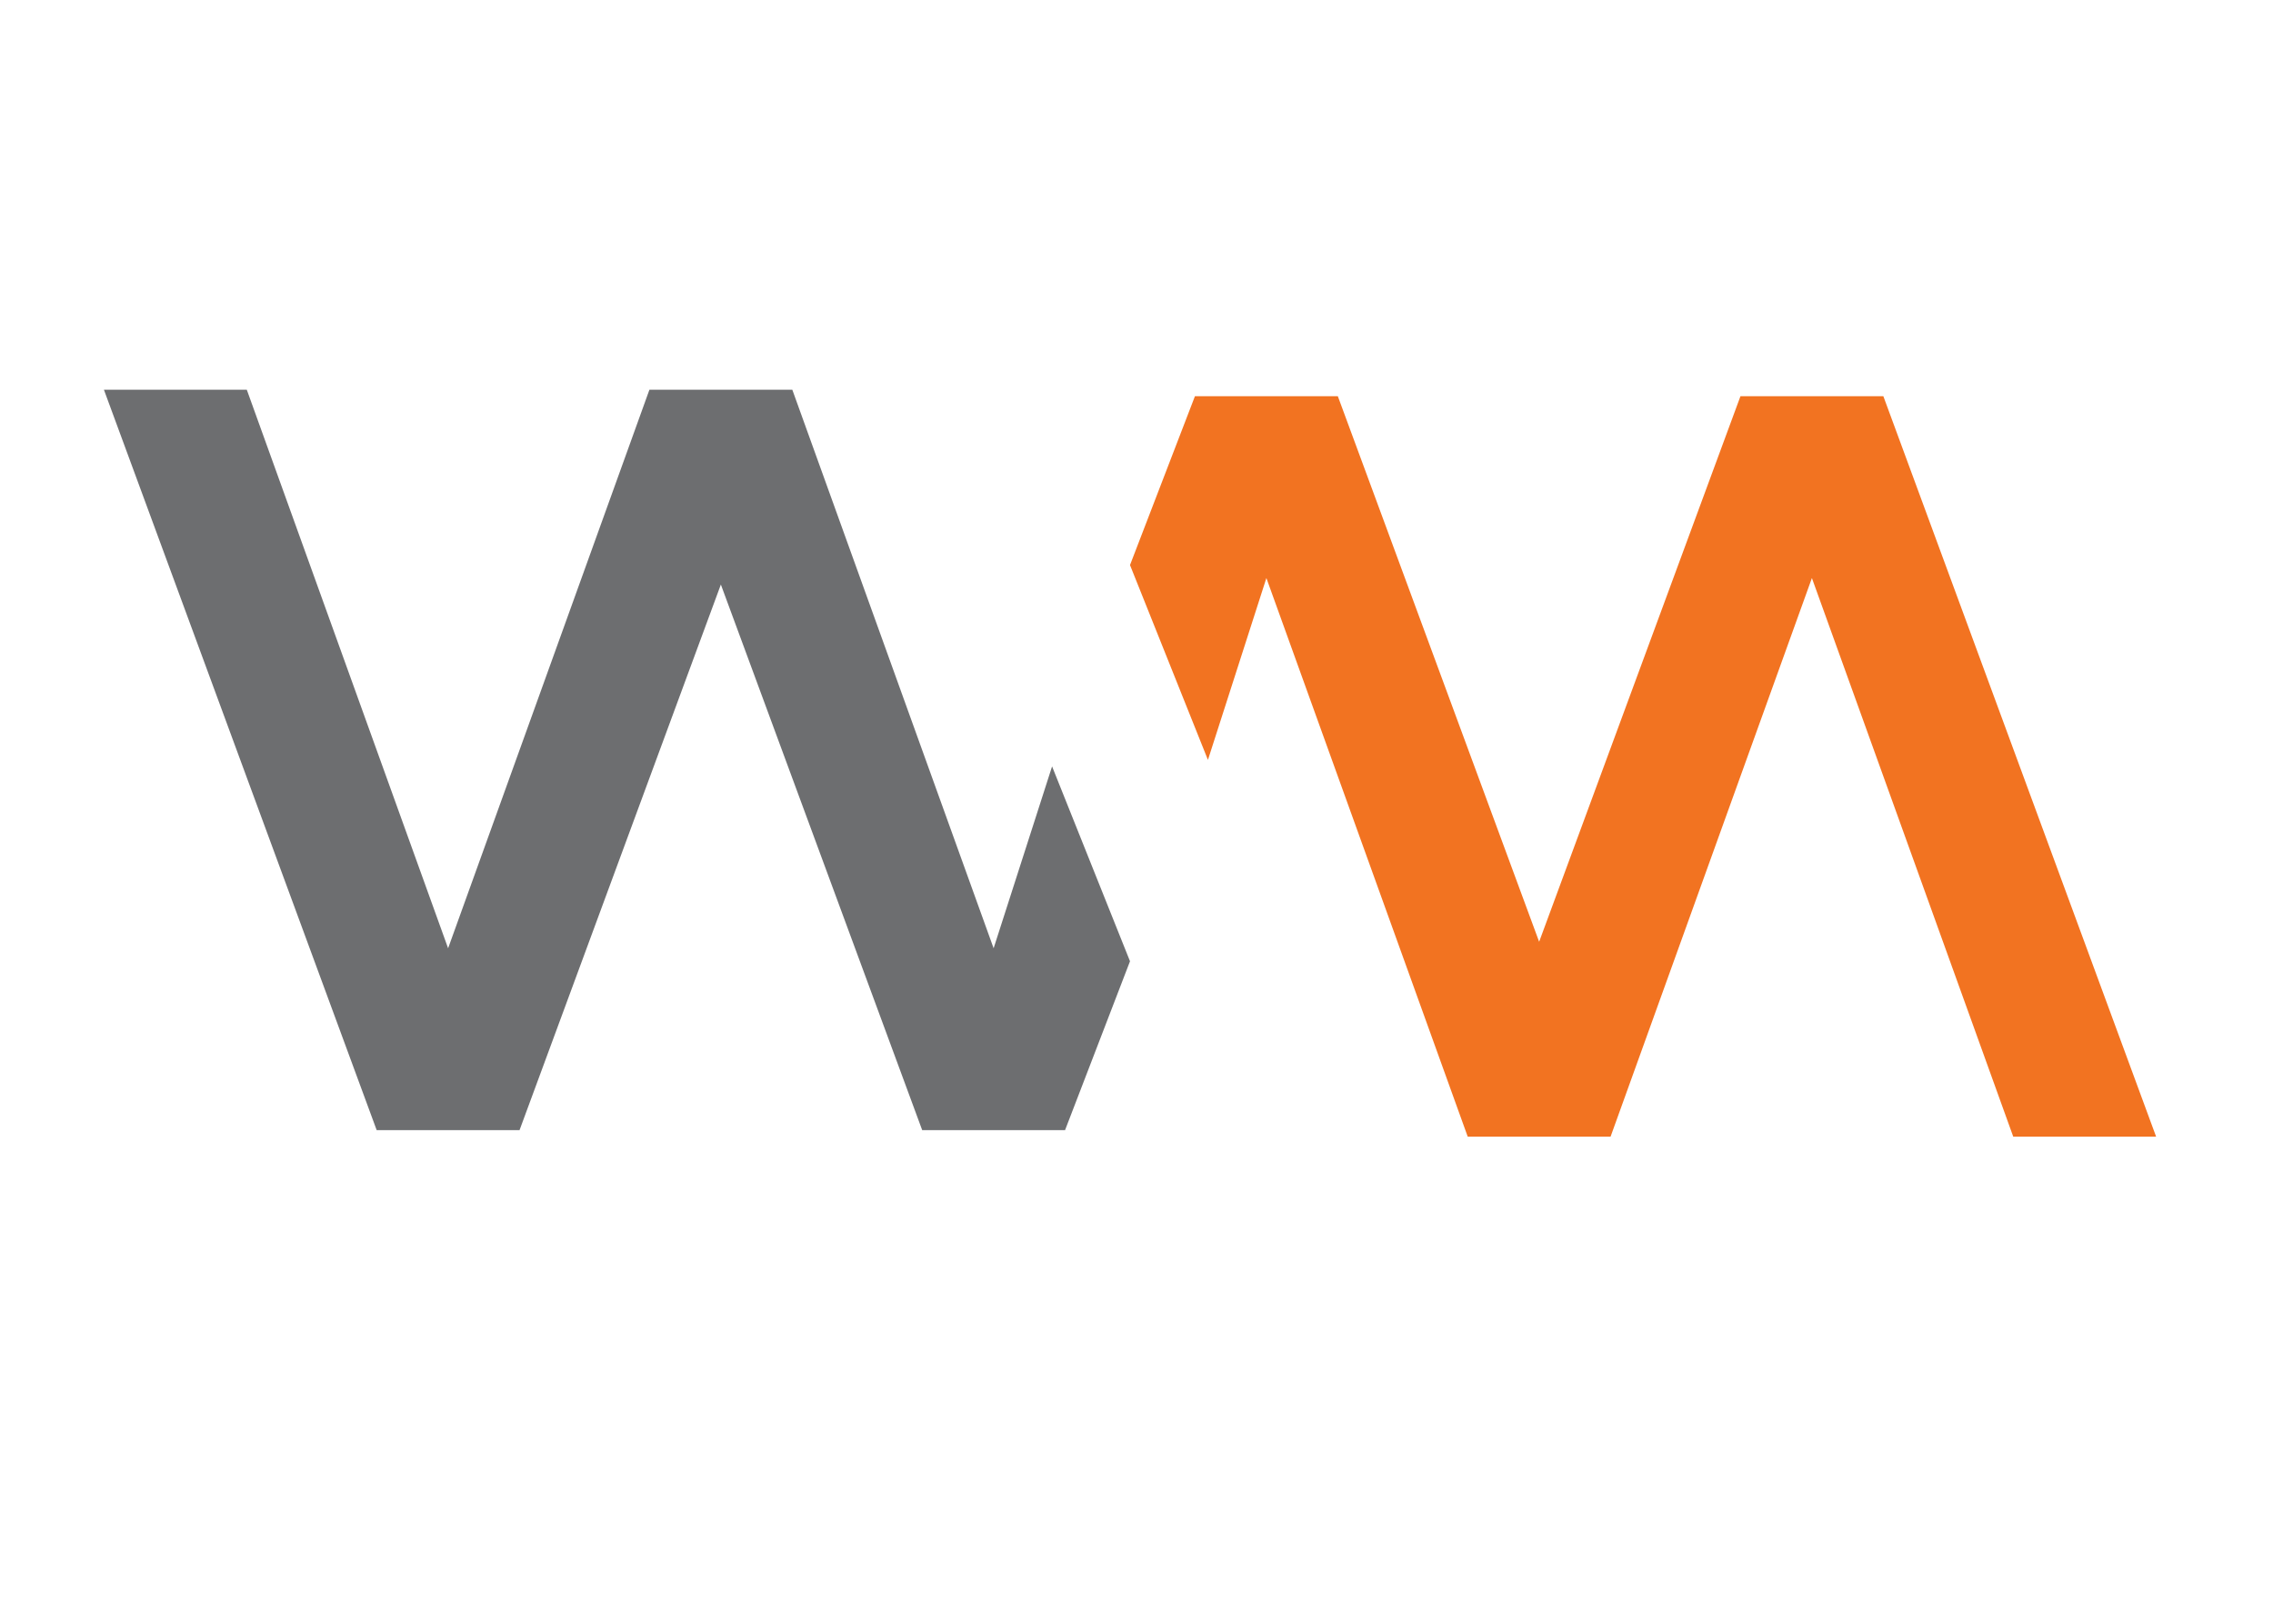 <?xml version="1.0" encoding="utf-8"?>
<!DOCTYPE svg PUBLIC "-//W3C//DTD SVG 1.1//EN" "http://www.w3.org/Graphics/SVG/1.1/DTD/svg11.dtd">
<svg xmlns="http://www.w3.org/2000/svg" width="175" height="125" viewBox="0 0 175 125">
	
<g stroke="none" fill="#6D6E70" transform="translate(8,30)">
	<path d="M 0,0 L 21 57 32,57 47.5,15 63,57 74,57 79,44 73,29 68.5,43 53,0 42,0 26.5,43 11,0 0,0 z" />
</g>

<g fill="#F27321" transform="rotate(180) translate(-166,-87.5)">
	<path d="M 0,0 L 21 57 32,57 47.5,15 63,57 74,57 79,44 73,29 68.5,43 53,0 42,0 26.5,43 11,0 0,0 z" />
</g>
	
</svg>
